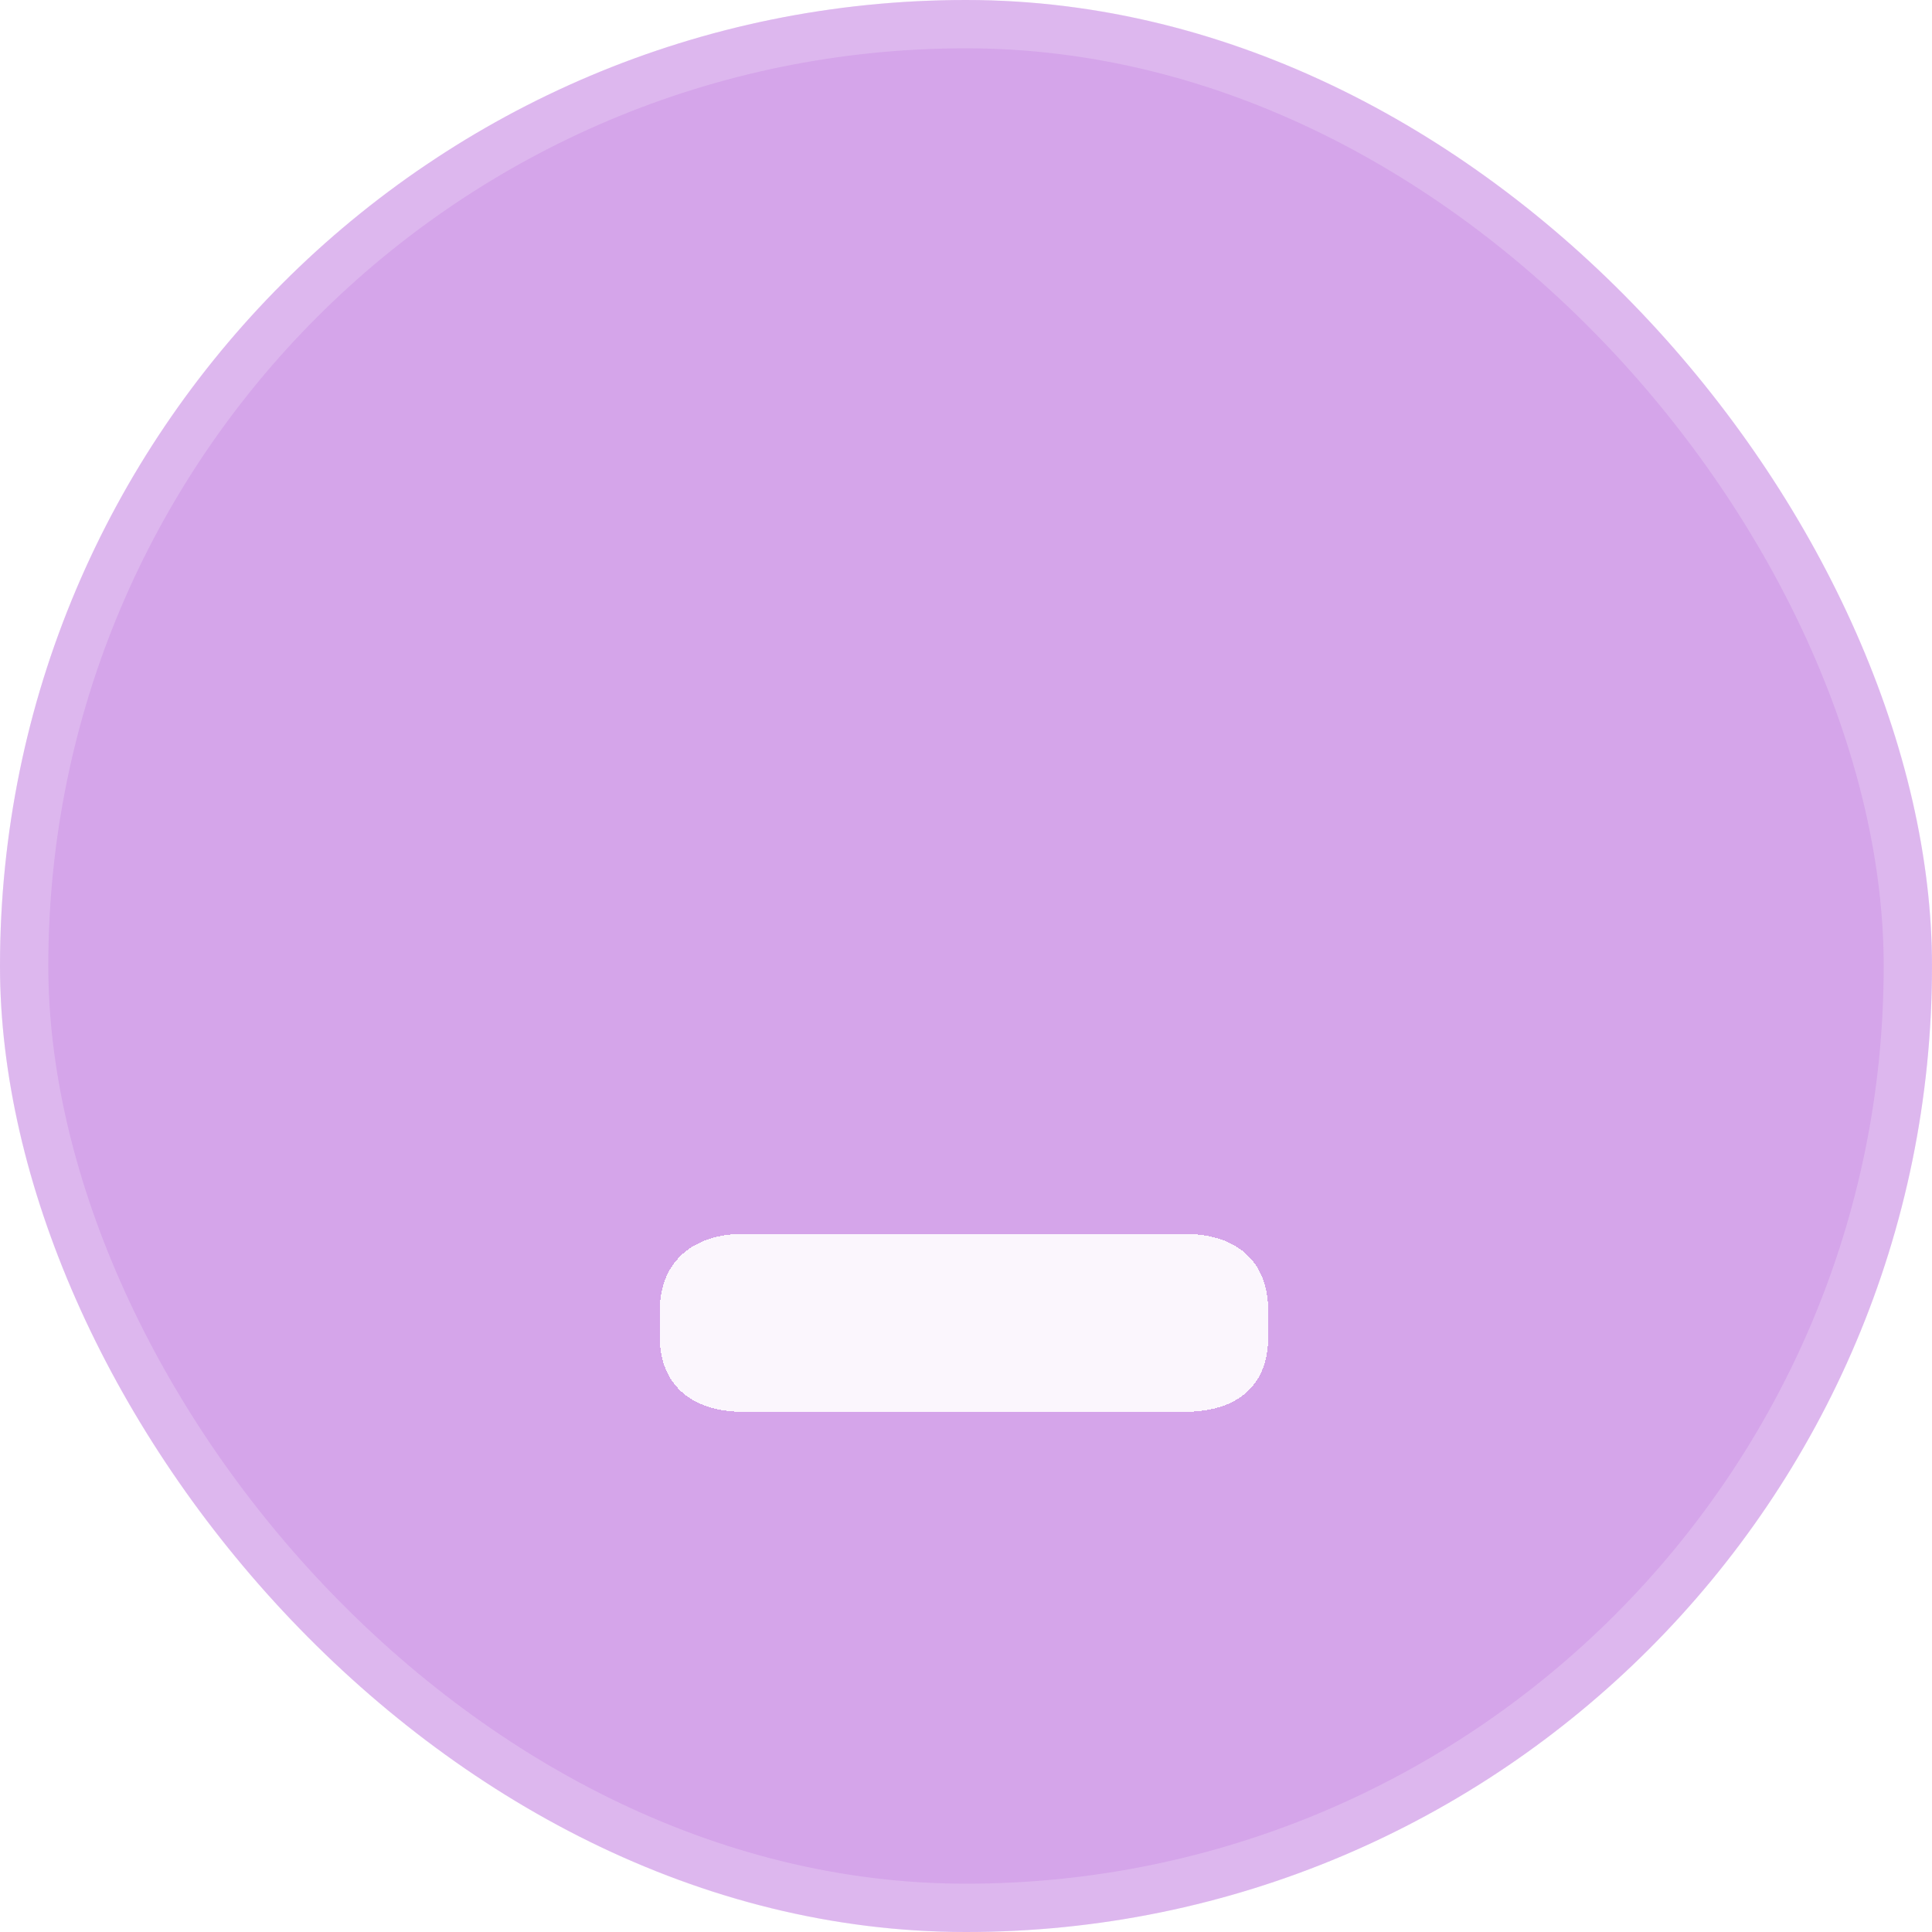<svg width="40" height="40" viewBox="0 0 40 40" fill="none" xmlns="http://www.w3.org/2000/svg">
<g filter="url(#filter0_bii_99_420)">
<rect width="40" height="40" rx="20" fill="white" fill-opacity="0.1"/>
<rect width="40" height="40" rx="20" fill="#AC4CD6" fill-opacity="0.5"/>
<rect x="0.5" y="0.5" width="39" height="39" rx="19.5" stroke="white" stroke-opacity="0.2"/>
<g filter="url(#filter1_d_99_420)">
<path d="M13.661 20.942V20.375C13.661 19.444 14.268 18.796 15.402 18.796H24.515C25.689 18.796 26.256 19.444 26.256 20.375V20.942C26.256 21.873 25.689 22.481 24.515 22.481H15.402C14.268 22.481 13.661 21.873 13.661 20.942Z" fill="white" fill-opacity="0.9" shape-rendering="crispEdges"/>
</g>
</g>
<defs>
<filter id="filter0_bii_99_420" x="-30" y="-30" width="100" height="100" filterUnits="userSpaceOnUse" color-interpolation-filters="sRGB">
<feFlood flood-opacity="0" result="BackgroundImageFix"/>
<feGaussianBlur in="BackgroundImageFix" stdDeviation="15"/>
<feComposite in2="SourceAlpha" operator="in" result="effect1_backgroundBlur_99_420"/>
<feBlend mode="normal" in="SourceGraphic" in2="effect1_backgroundBlur_99_420" result="shape"/>
<feColorMatrix in="SourceAlpha" type="matrix" values="0 0 0 0 0 0 0 0 0 0 0 0 0 0 0 0 0 0 127 0" result="hardAlpha"/>
<feOffset dy="3"/>
<feGaussianBlur stdDeviation="2"/>
<feComposite in2="hardAlpha" operator="arithmetic" k2="-1" k3="1"/>
<feColorMatrix type="matrix" values="0 0 0 0 1 0 0 0 0 1 0 0 0 0 1 0 0 0 0.33 0"/>
<feBlend mode="normal" in2="shape" result="effect2_innerShadow_99_420"/>
<feColorMatrix in="SourceAlpha" type="matrix" values="0 0 0 0 0 0 0 0 0 0 0 0 0 0 0 0 0 0 127 0" result="hardAlpha"/>
<feOffset dy="-3"/>
<feGaussianBlur stdDeviation="0.5"/>
<feComposite in2="hardAlpha" operator="arithmetic" k2="-1" k3="1"/>
<feColorMatrix type="matrix" values="0 0 0 0 0 0 0 0 0 0 0 0 0 0 0 0 0 0 0.05 0"/>
<feBlend mode="normal" in2="effect2_innerShadow_99_420" result="effect3_innerShadow_99_420"/>
</filter>
<filter id="filter1_d_99_420" x="4.661" y="16.545" width="30.595" height="21.686" filterUnits="userSpaceOnUse" color-interpolation-filters="sRGB">
<feFlood flood-opacity="0" result="BackgroundImageFix"/>
<feColorMatrix in="SourceAlpha" type="matrix" values="0 0 0 0 0 0 0 0 0 0 0 0 0 0 0 0 0 0 127 0" result="hardAlpha"/>
<feOffset dy="6.75"/>
<feGaussianBlur stdDeviation="4.5"/>
<feComposite in2="hardAlpha" operator="out"/>
<feColorMatrix type="matrix" values="0 0 0 0 0 0 0 0 0 0 0 0 0 0 0 0 0 0 0.25 0"/>
<feBlend mode="normal" in2="BackgroundImageFix" result="effect1_dropShadow_99_420"/>
<feBlend mode="normal" in="SourceGraphic" in2="effect1_dropShadow_99_420" result="shape"/>
</filter>
</defs>
</svg>
